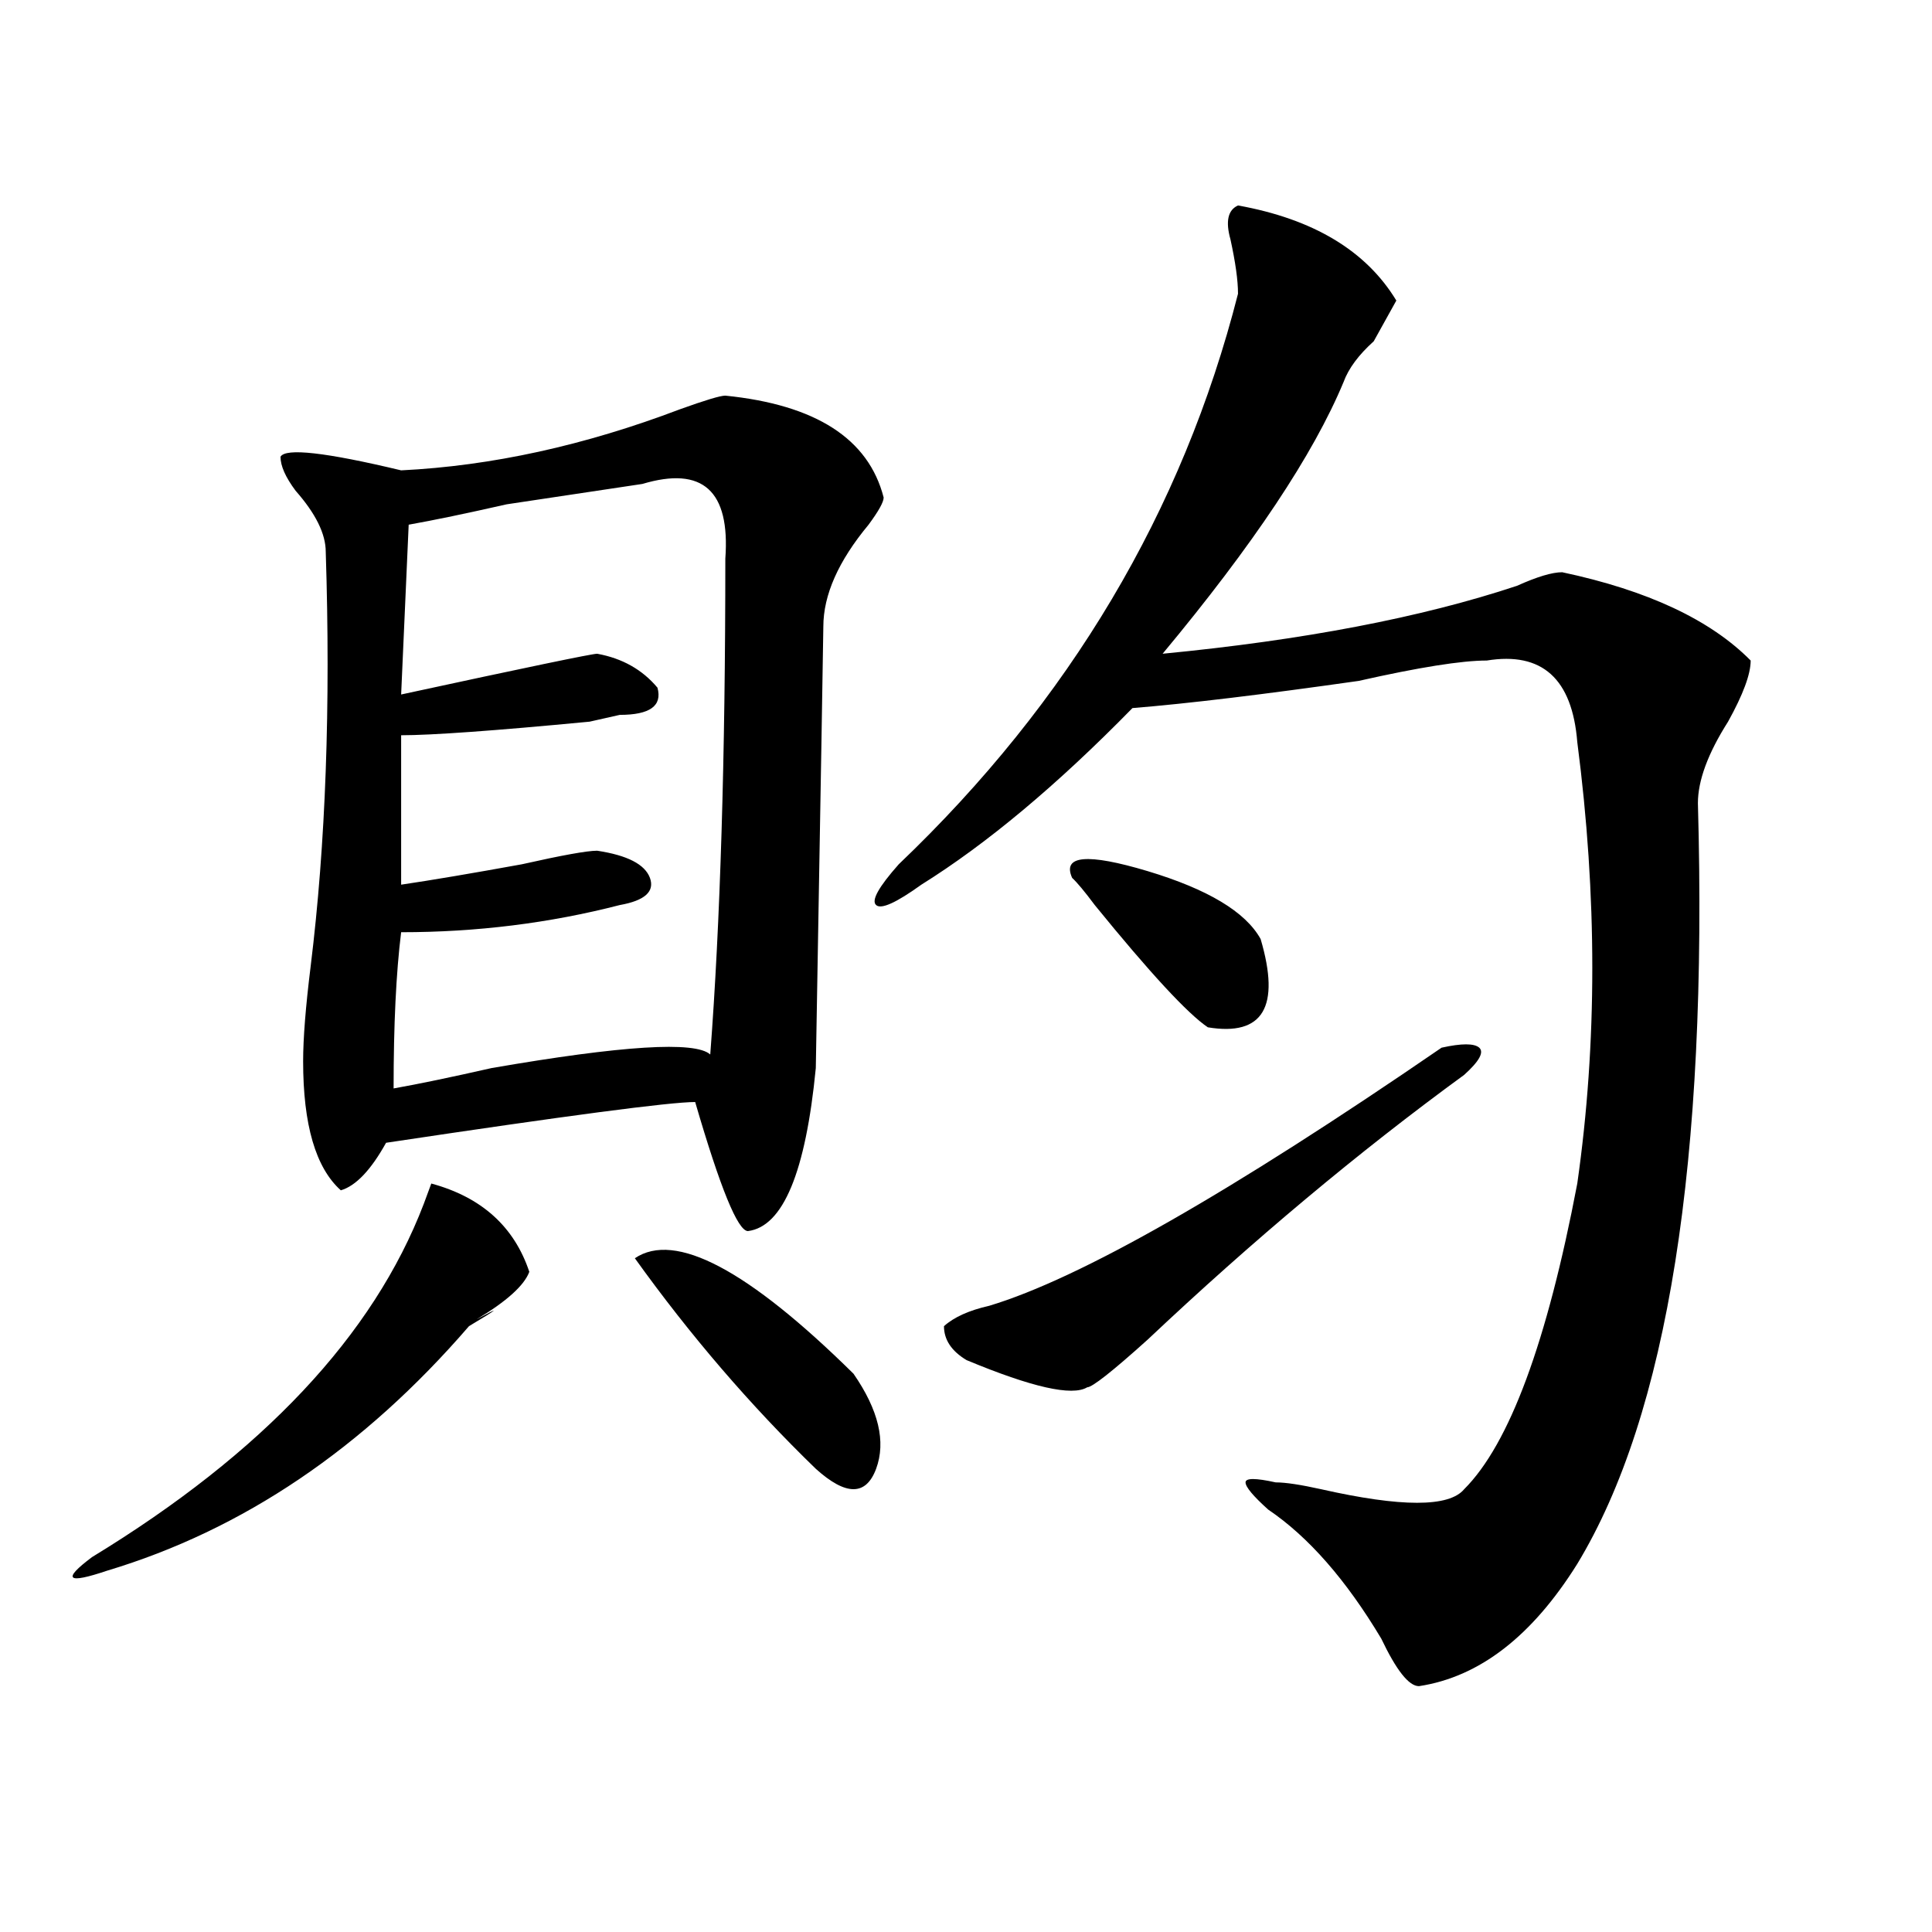<?xml version="1.0" encoding="utf-8"?>
<!-- Generator: Adobe Illustrator 16.0.0, SVG Export Plug-In . SVG Version: 6.00 Build 0)  -->
<!DOCTYPE svg PUBLIC "-//W3C//DTD SVG 1.1//EN" "http://www.w3.org/Graphics/SVG/1.1/DTD/svg11.dtd">
<svg version="1.1" id="图层_1" xmlns="http://www.w3.org/2000/svg" xmlns:xlink="http://www.w3.org/1999/xlink" x="0px" y="0px"
	 width="1000px" height="1000px" viewBox="0 0 1000 1000" enable-background="new 0 0 1000 1000" xml:space="preserve">
<path d="M273.969,658.297c-2.622,7.031-11.707,15.271-27.316,24.609c12.987-7.031,11.707-5.822-3.902,3.516
	c-54.633,63.281-117.07,105.469-187.313,126.563c-20.854,7.031-23.414,4.669-7.805-7.031
	c88.412-53.888,145.667-114.807,171.703-182.813l3.902-10.547C249.213,619.625,266.164,634.896,273.969,658.297z M375.43,204.781
	c46.828,4.725,74.145,22.303,81.949,52.734c0,2.362-2.622,7.031-7.805,14.063c-15.609,18.787-23.414,36.365-23.414,52.734
	c0,4.725-1.342,80.859-3.902,228.516c-5.244,53.943-16.951,82.068-35.121,84.375c-5.244,0-14.329-22.247-27.316-66.797
	c-13.049,0-66.34,7.031-159.996,21.094c-7.805,14.063-15.609,22.303-23.414,24.609c-13.049-11.7-19.512-33.947-19.512-66.797
	c0-11.7,1.28-28.125,3.902-49.219c7.805-63.281,10.365-134.747,7.805-214.453c0-9.338-5.244-19.885-15.609-31.641
	c-5.244-7.031-7.805-12.854-7.805-17.578c2.561-4.669,23.414-2.307,62.438,7.031c46.828-2.307,94.937-12.854,144.387-31.641
	C365.003,207.144,372.808,204.781,375.43,204.781z M332.504,250.484c-15.609,2.362-39.023,5.878-70.242,10.547
	c-20.854,4.725-37.743,8.24-50.73,10.547l-3.902,87.891c64.998-14.063,98.839-21.094,101.461-21.094
	c12.987,2.362,23.414,8.24,31.219,17.578c2.561,9.394-3.902,14.063-19.512,14.063l-15.609,3.516
	c-49.45,4.725-81.949,7.031-97.559,7.031v77.344c15.609-2.307,36.401-5.822,62.438-10.547c20.792-4.669,33.779-7.031,39.023-7.031
	c15.609,2.362,24.694,7.031,27.316,14.063c2.561,7.031-2.622,11.756-15.609,14.063c-36.463,9.394-74.145,14.063-113.168,14.063
	c-2.622,21.094-3.902,48.065-3.902,80.859c12.987-2.307,29.877-5.822,50.73-10.547c67.62-11.7,105.363-14.063,113.168-7.031
	c5.183-67.95,7.805-153.479,7.805-256.641C377.99,254,363.723,241.146,332.504,250.484z M328.602,651.266
	c20.792-14.063,58.535,5.878,113.168,59.766c12.987,18.787,16.89,35.156,11.707,49.219c-5.244,14.063-15.609,14.063-31.219,0
	C388.417,727.456,357.198,691.146,328.602,651.266z M640.789,106.344c39.023,7.031,66.34,23.456,81.949,49.219
	c-2.622,4.725-6.524,11.756-11.707,21.094c-7.805,7.031-13.049,14.063-15.609,21.094c-15.609,37.519-46.828,84.375-93.656,140.625
	c72.803-7.031,133.96-18.731,183.41-35.156c10.365-4.669,18.17-7.031,23.414-7.031c44.206,9.394,76.705,24.609,97.559,45.703
	c0,7.031-3.902,17.578-11.707,31.641c-10.427,16.425-15.609,30.487-15.609,42.188c5.183,185.175-15.609,316.406-62.438,393.75
	c-23.414,37.463-50.73,58.557-81.949,63.281c-5.244,0-11.707-8.24-19.512-24.609c-18.231-30.487-37.743-52.734-58.535-66.797
	c-7.805-7.031-11.707-11.7-11.707-14.063c0-2.307,5.183-2.307,15.609,0c5.183,0,12.987,1.209,23.414,3.516
	c41.584,9.394,66.34,9.394,74.145,0c23.414-23.4,42.926-76.135,58.535-158.203c10.365-72.619,10.365-148.81,0-228.516
	c-2.622-32.794-18.231-46.856-46.828-42.188c-13.049,0-35.121,3.516-66.34,10.547c-49.45,7.031-88.474,11.756-117.07,14.063
	c-39.023,39.881-75.486,70.313-109.266,91.406c-13.049,9.394-20.854,12.909-23.414,10.547c-2.622-2.307,1.28-9.338,11.707-21.094
	c88.412-84.375,146.947-182.813,175.605-295.313c0-7.031-1.342-16.369-3.902-28.125
	C634.265,114.584,635.545,108.706,640.789,106.344z M746.152,542.281c10.365-2.307,16.89-2.307,19.512,0
	c2.561,2.362,0,7.031-7.805,14.063c-54.633,39.881-109.266,85.584-163.898,137.109c-18.231,16.425-28.658,24.609-31.219,24.609
	c-7.805,4.725-28.658,0-62.438-14.063c-7.805-4.669-11.707-10.547-11.707-17.578c5.183-4.669,12.987-8.185,23.414-10.547
	C558.84,661.813,636.887,617.318,746.152,542.281z M554.938,454.391c-5.244-11.7,7.805-12.854,39.023-3.516
	c31.219,9.394,50.73,21.094,58.535,35.156c10.365,35.156,1.28,50.428-27.316,45.703c-10.427-7.031-29.938-28.125-58.535-63.281
	C561.4,461.422,557.498,456.753,554.938,454.391z"/>
</svg>
